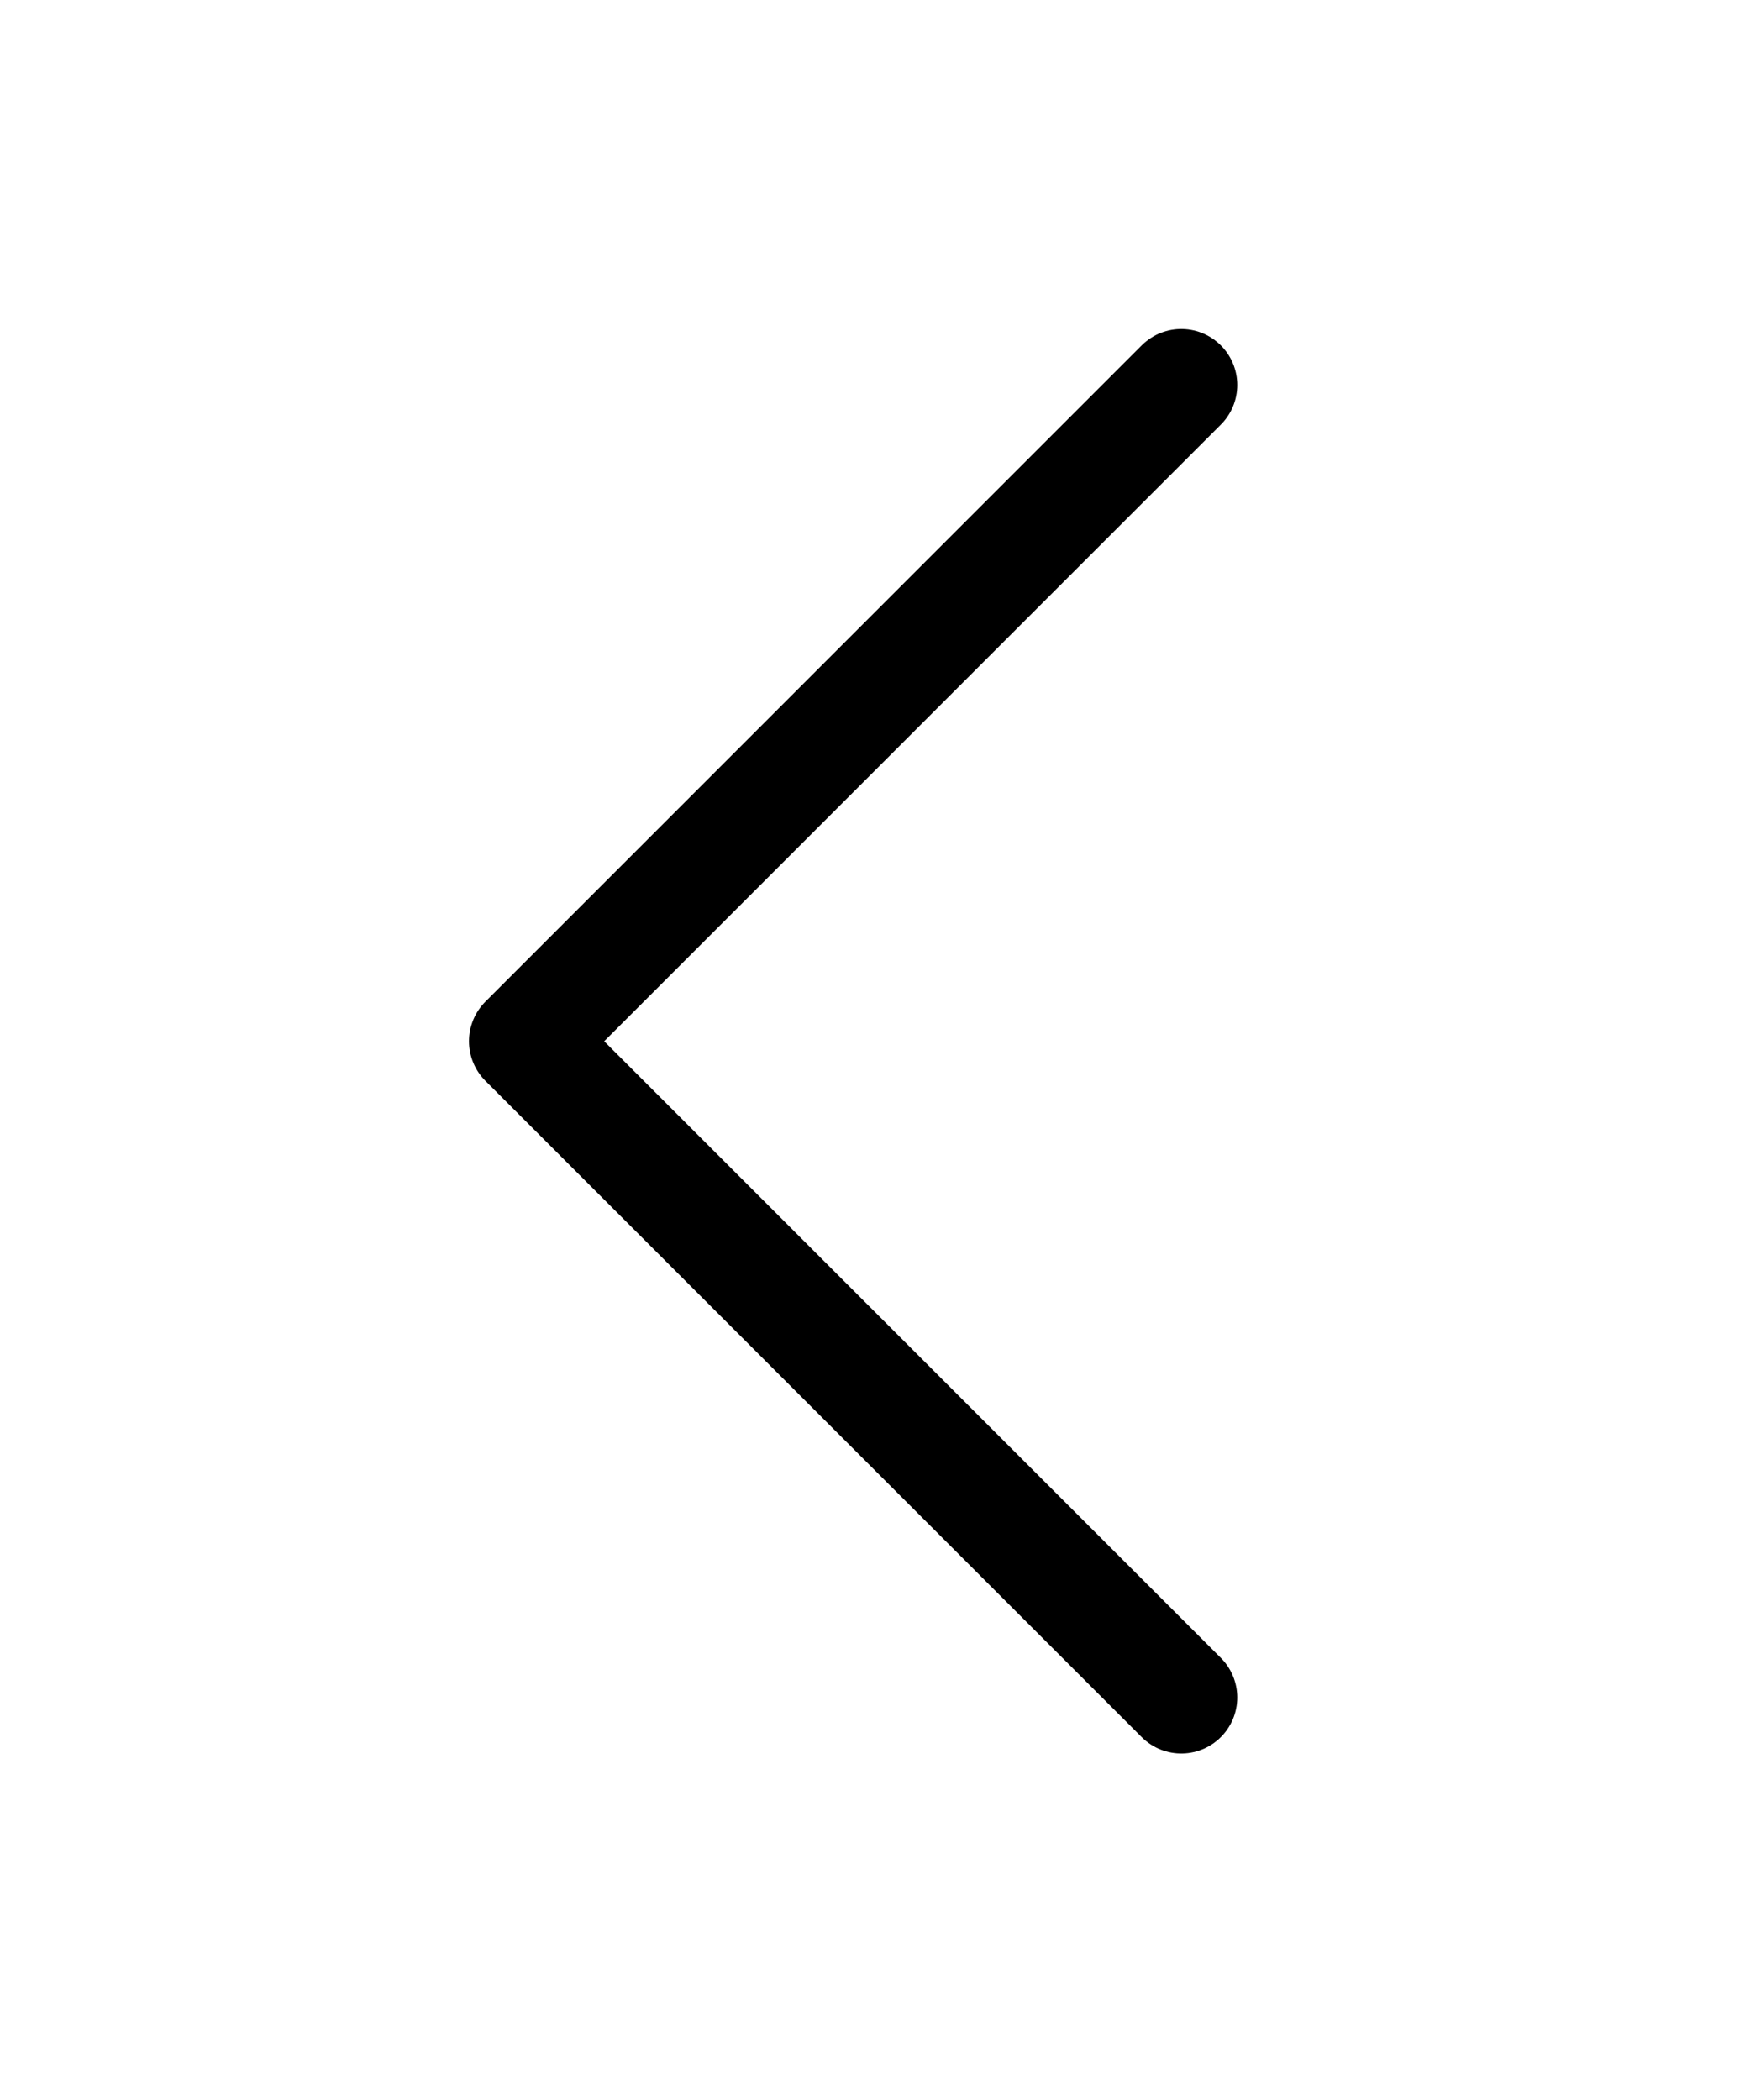 <svg id="ic_back" xmlns="http://www.w3.org/2000/svg" width="25" height="30" viewBox="0 0 25 30">
  <rect id="사각형_422" data-name="사각형 422" width="25" height="30" fill="none"/>
  <path id="패스_102" data-name="패스 102" d="M89.375,66.75,80,57.375,89.375,48" transform="translate(-72.5 -42.5)" fill="none" stroke="#000" stroke-linecap="round" stroke-linejoin="round" stroke-width="1.6"/>
</svg>
